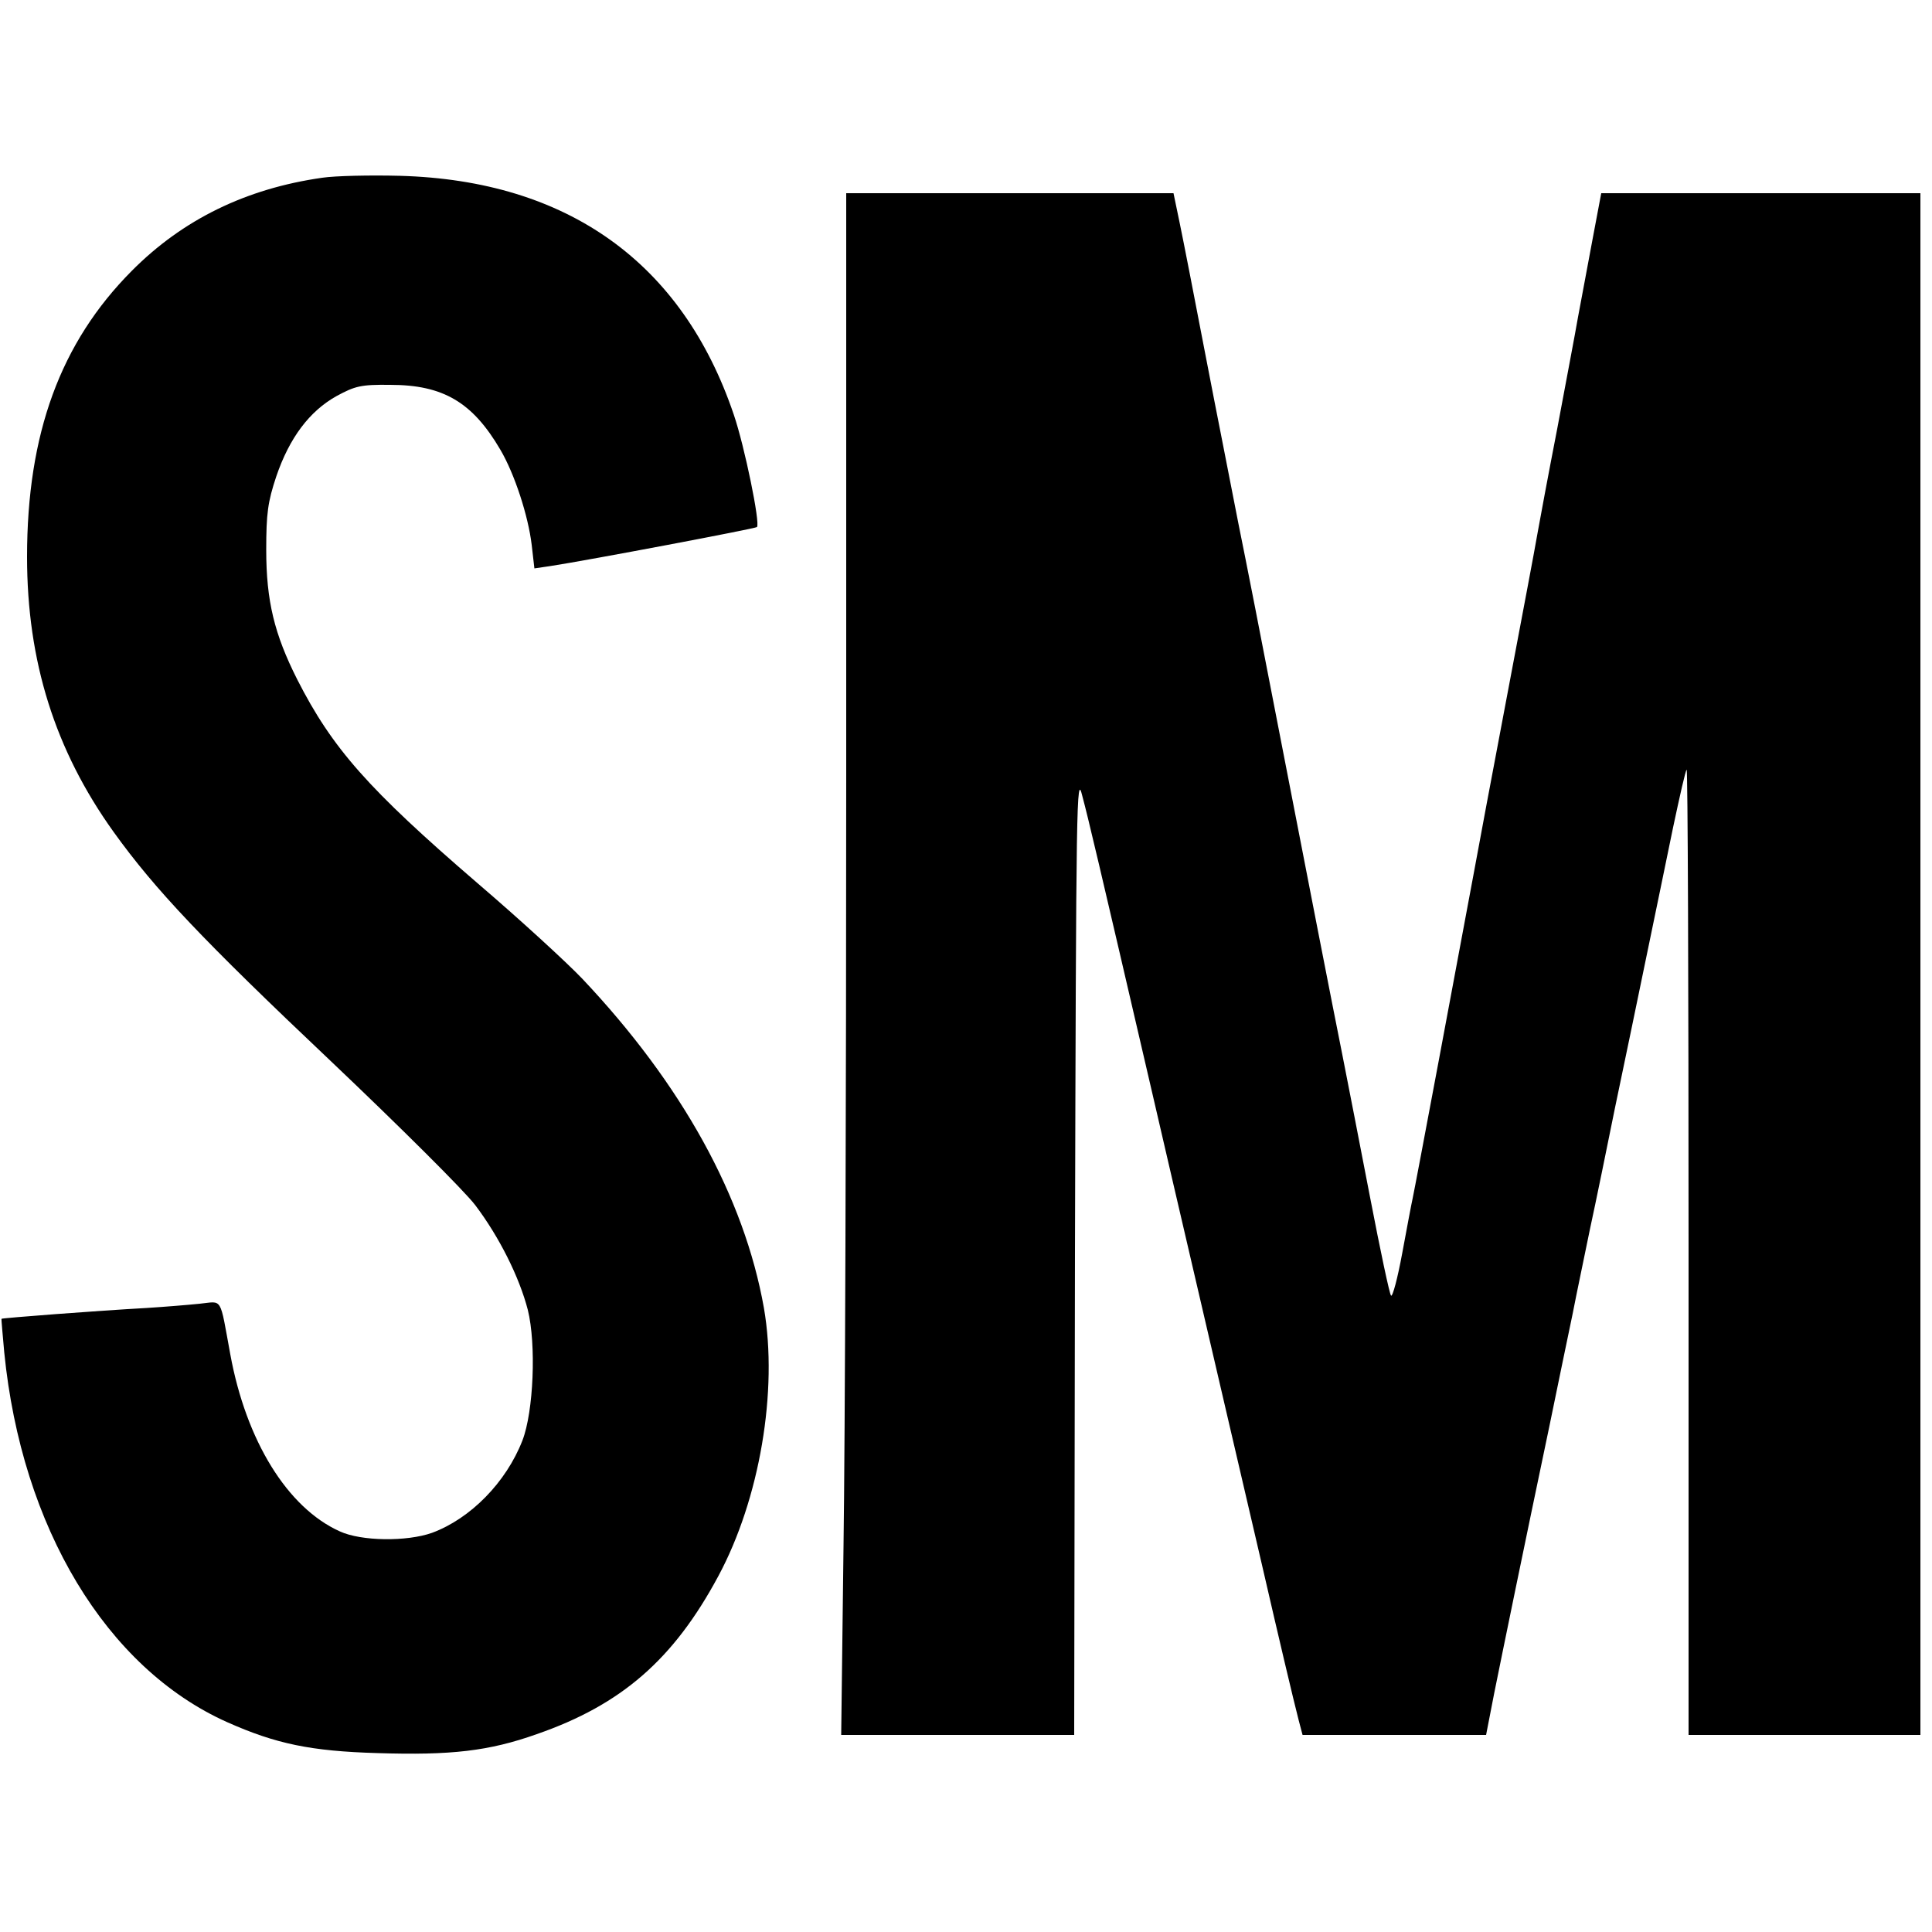 <?xml version="1.0" standalone="no"?>
<!DOCTYPE svg PUBLIC "-//W3C//DTD SVG 20010904//EN"
 "http://www.w3.org/TR/2001/REC-SVG-20010904/DTD/svg10.dtd">
<svg version="1.0" xmlns="http://www.w3.org/2000/svg"
 width="500pt" height="500pt" viewBox="0 0 500 500"
 preserveAspectRatio="xMidYMid meet">
<g transform="translate(0,500) scale(0.1,-0.1)"
fill="#000000" stroke="none">
<path d="M834 4540 c-197 -28 -361 -108 -493 -241 -185 -186 -271 -422 -271
-740 0 -270 72 -500 224 -712 107 -149 231 -280 563 -594 177 -168 345 -335
373 -372 62 -82 114 -186 136 -271 22 -89 15 -263 -14 -338 -42 -108 -134
-202 -234 -239 -65 -23 -183 -22 -239 4 -135 61 -242 234 -283 458 -28 152
-19 137 -79 131 -29 -3 -90 -8 -137 -11 -127 -7 -375 -26 -376 -28 -1 -1 3
-40 7 -87 45 -453 264 -817 577 -957 126 -56 216 -75 389 -80 190 -6 288 5
412 49 219 76 354 193 470 409 107 199 155 480 118 694 -51 287 -212 579 -470
852 -40 42 -162 154 -272 248 -282 243 -375 348 -466 527 -59 117 -80 203 -80
335 0 94 4 124 26 190 34 100 86 169 156 208 48 26 63 30 139 29 137 0 213
-45 285 -168 37 -63 72 -171 81 -246 l7 -61 41 6 c98 15 531 97 535 101 9 9
-32 209 -60 291 -133 393 -430 606 -864 618 -77 2 -168 0 -201 -5z"/>
<path d="M2190 2993 c0 -830 -3 -1727 -7 -1996 l-6 -487 301 0 302 0 2 1247
c3 1182 4 1245 19 1183 16 -60 39 -157 179 -760 27 -118 73 -314 101 -435 28
-121 73 -314 100 -430 27 -115 65 -280 85 -365 43 -187 82 -352 95 -402 l10
-38 237 0 238 0 21 108 c23 114 76 373 143 692 22 107 49 238 60 290 10 52 31
151 45 220 15 69 44 211 65 315 22 105 58 278 80 385 22 107 54 260 70 339 17
80 32 147 35 149 3 3 5 -558 5 -1246 l0 -1252 300 0 300 0 0 1995 0 1995 -413
0 -413 0 -23 -122 c-13 -68 -29 -157 -37 -198 -7 -41 -32 -172 -54 -290 -23
-118 -45 -237 -50 -265 -12 -68 -30 -162 -90 -480 -28 -148 -62 -328 -75 -400
-38 -205 -153 -819 -159 -846 -3 -13 -15 -77 -27 -142 -12 -65 -25 -114 -29
-110 -4 4 -28 118 -54 253 -26 135 -58 299 -71 365 -30 150 -85 432 -170 870
-36 187 -81 417 -100 510 -18 94 -57 289 -85 435 -28 146 -58 300 -67 343
l-16 77 -424 0 -423 0 0 -1507z"/>
</g>
</svg>
